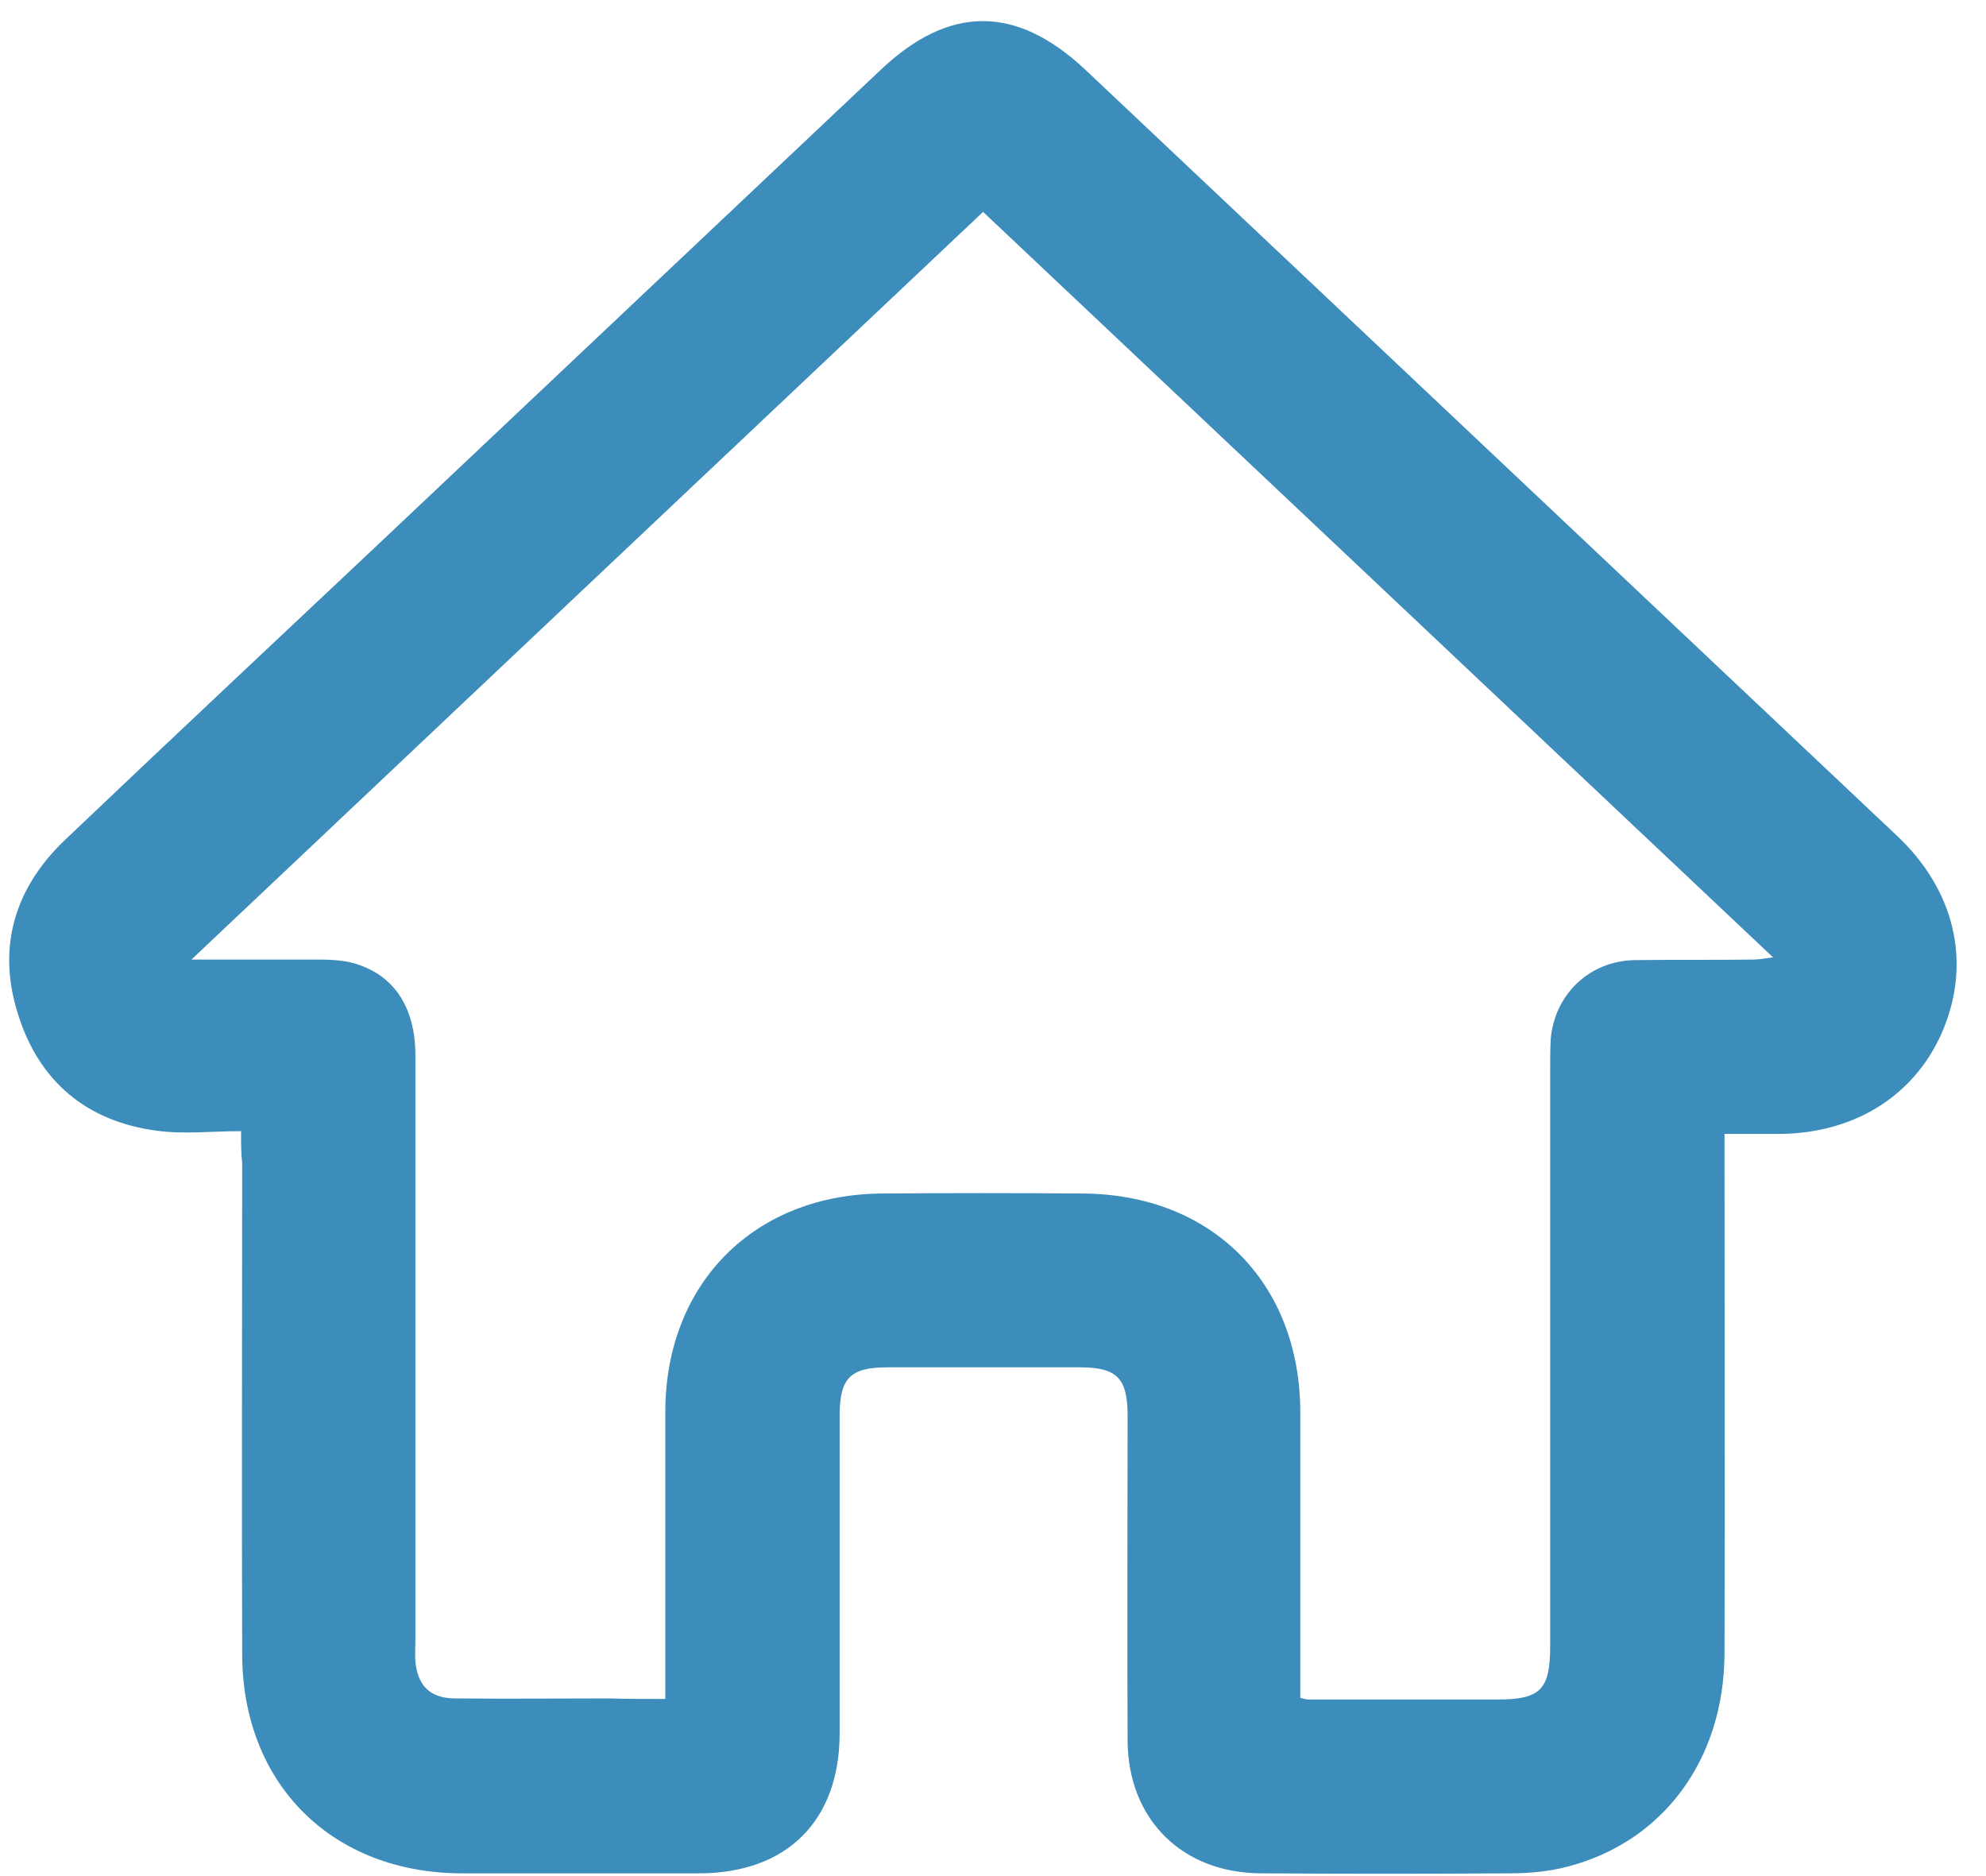 <svg width="36" height="34" viewBox="0 0 36 34" fill="none" xmlns="http://www.w3.org/2000/svg">
<path d="M4.37 20.5C3.82 20.5 3.32 20.56 2.83 20.49C1.57 20.32 0.71 19.6 0.33 18.39C-0.06 17.18 0.26 16.1 1.17 15.23C3.05 13.44 4.95 11.66 6.84 9.88C9.88 7.01 12.93 4.13 15.97 1.26C17.21 0.09 18.42 0.09 19.67 1.26C24.58 5.89 29.48 10.52 34.39 15.15C35.42 16.12 35.73 17.4 35.24 18.62C34.76 19.82 33.65 20.54 32.26 20.55C31.95 20.55 31.63 20.55 31.26 20.55C31.26 20.73 31.26 20.88 31.26 21.03C31.26 24.01 31.27 26.99 31.26 29.97C31.25 31.89 30.15 33.38 28.41 33.83C28.07 33.92 27.71 33.95 27.36 33.95C25.86 33.96 24.37 33.96 22.87 33.95C21.43 33.95 20.44 32.97 20.44 31.53C20.43 29.57 20.44 27.62 20.44 25.66C20.44 24.98 20.25 24.78 19.58 24.78C18.41 24.78 17.24 24.78 16.08 24.78C15.41 24.78 15.22 24.98 15.22 25.66C15.22 27.58 15.22 29.49 15.22 31.41C15.22 33 14.26 33.95 12.67 33.95C11.24 33.95 9.81 33.95 8.38 33.95C6.02 33.95 4.39 32.33 4.39 29.97C4.38 27 4.39 24.04 4.39 21.07C4.37 20.91 4.37 20.75 4.37 20.5ZM12.06 30.79C12.06 29 12.06 27.29 12.06 25.57C12.07 23.25 13.68 21.64 16 21.63C17.21 21.62 18.42 21.62 19.62 21.63C21.97 21.64 23.57 23.25 23.57 25.6C23.57 27.19 23.57 28.78 23.57 30.37C23.57 30.51 23.57 30.65 23.57 30.77C23.66 30.79 23.68 30.8 23.71 30.8C24.85 30.8 25.99 30.8 27.14 30.8C27.93 30.8 28.1 30.62 28.1 29.82C28.1 26.33 28.1 22.84 28.1 19.34C28.1 19.17 28.1 19 28.11 18.83C28.18 18.02 28.81 17.42 29.62 17.4C30.34 17.39 31.06 17.4 31.79 17.39C31.88 17.39 31.98 17.37 32.14 17.35C27.34 12.82 22.59 8.34 17.82 3.84C13.04 8.35 8.3 12.83 3.47 17.39C4.31 17.39 5.04 17.39 5.77 17.39C5.98 17.39 6.19 17.4 6.39 17.45C7.13 17.65 7.53 18.24 7.53 19.13C7.53 22.66 7.53 26.19 7.53 29.72C7.53 29.85 7.52 29.98 7.53 30.11C7.57 30.55 7.8 30.78 8.25 30.78C9.18 30.79 10.11 30.78 11.05 30.78C11.36 30.79 11.69 30.79 12.06 30.79Z" fill="#3C8DBC"/>
</svg>
